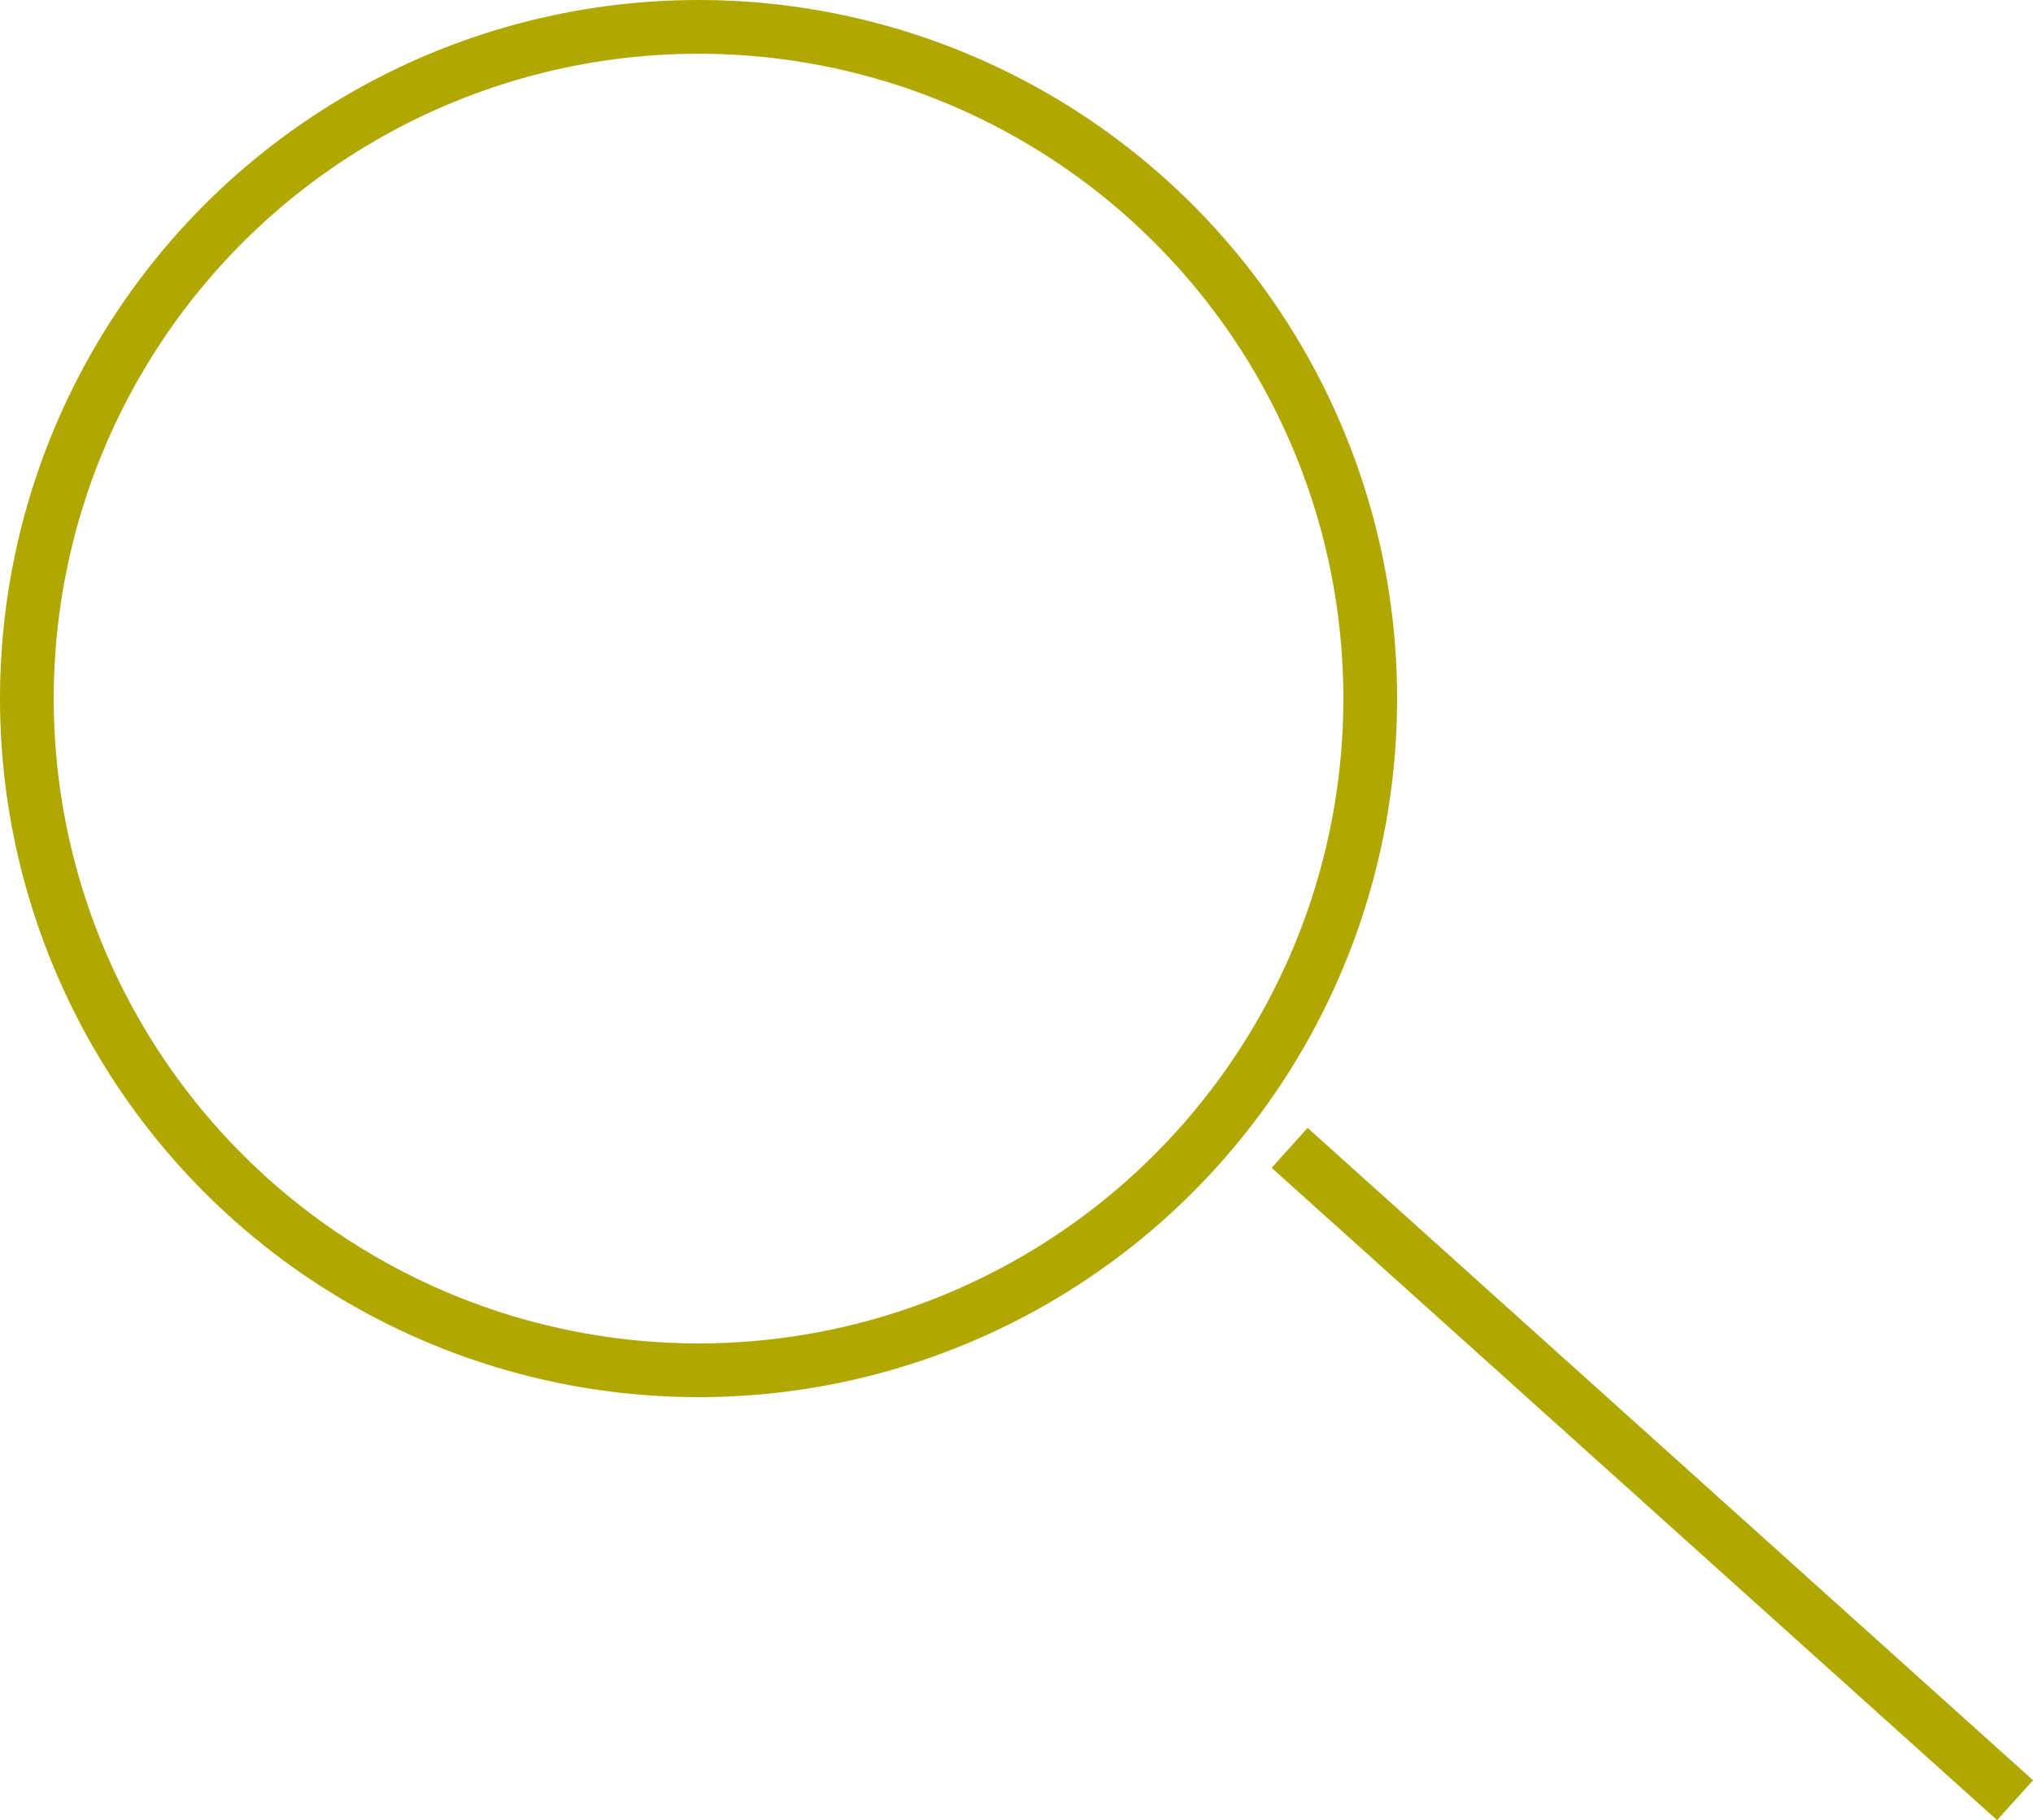 <svg xmlns="http://www.w3.org/2000/svg" width="37.834" height="33.872" viewBox="0 0 37.834 33.872">
  <g id="Gruppe_4940" data-name="Gruppe 4940" transform="translate(-1356 -931)">
    <g id="Ellipse_22" data-name="Ellipse 22" transform="translate(1356 931)" fill="none" stroke="#b0a700" stroke-width="1">
      <circle cx="13" cy="13" r="13" stroke="none"/>
      <circle cx="13" cy="13" r="12.5" fill="none"/>
    </g>
    <line id="Linie_28" data-name="Linie 28" x2="13.5" y2="12.139" transform="translate(1380 952.361)" fill="none" stroke="#b0a700" stroke-width="1"/>
  </g>
</svg>
